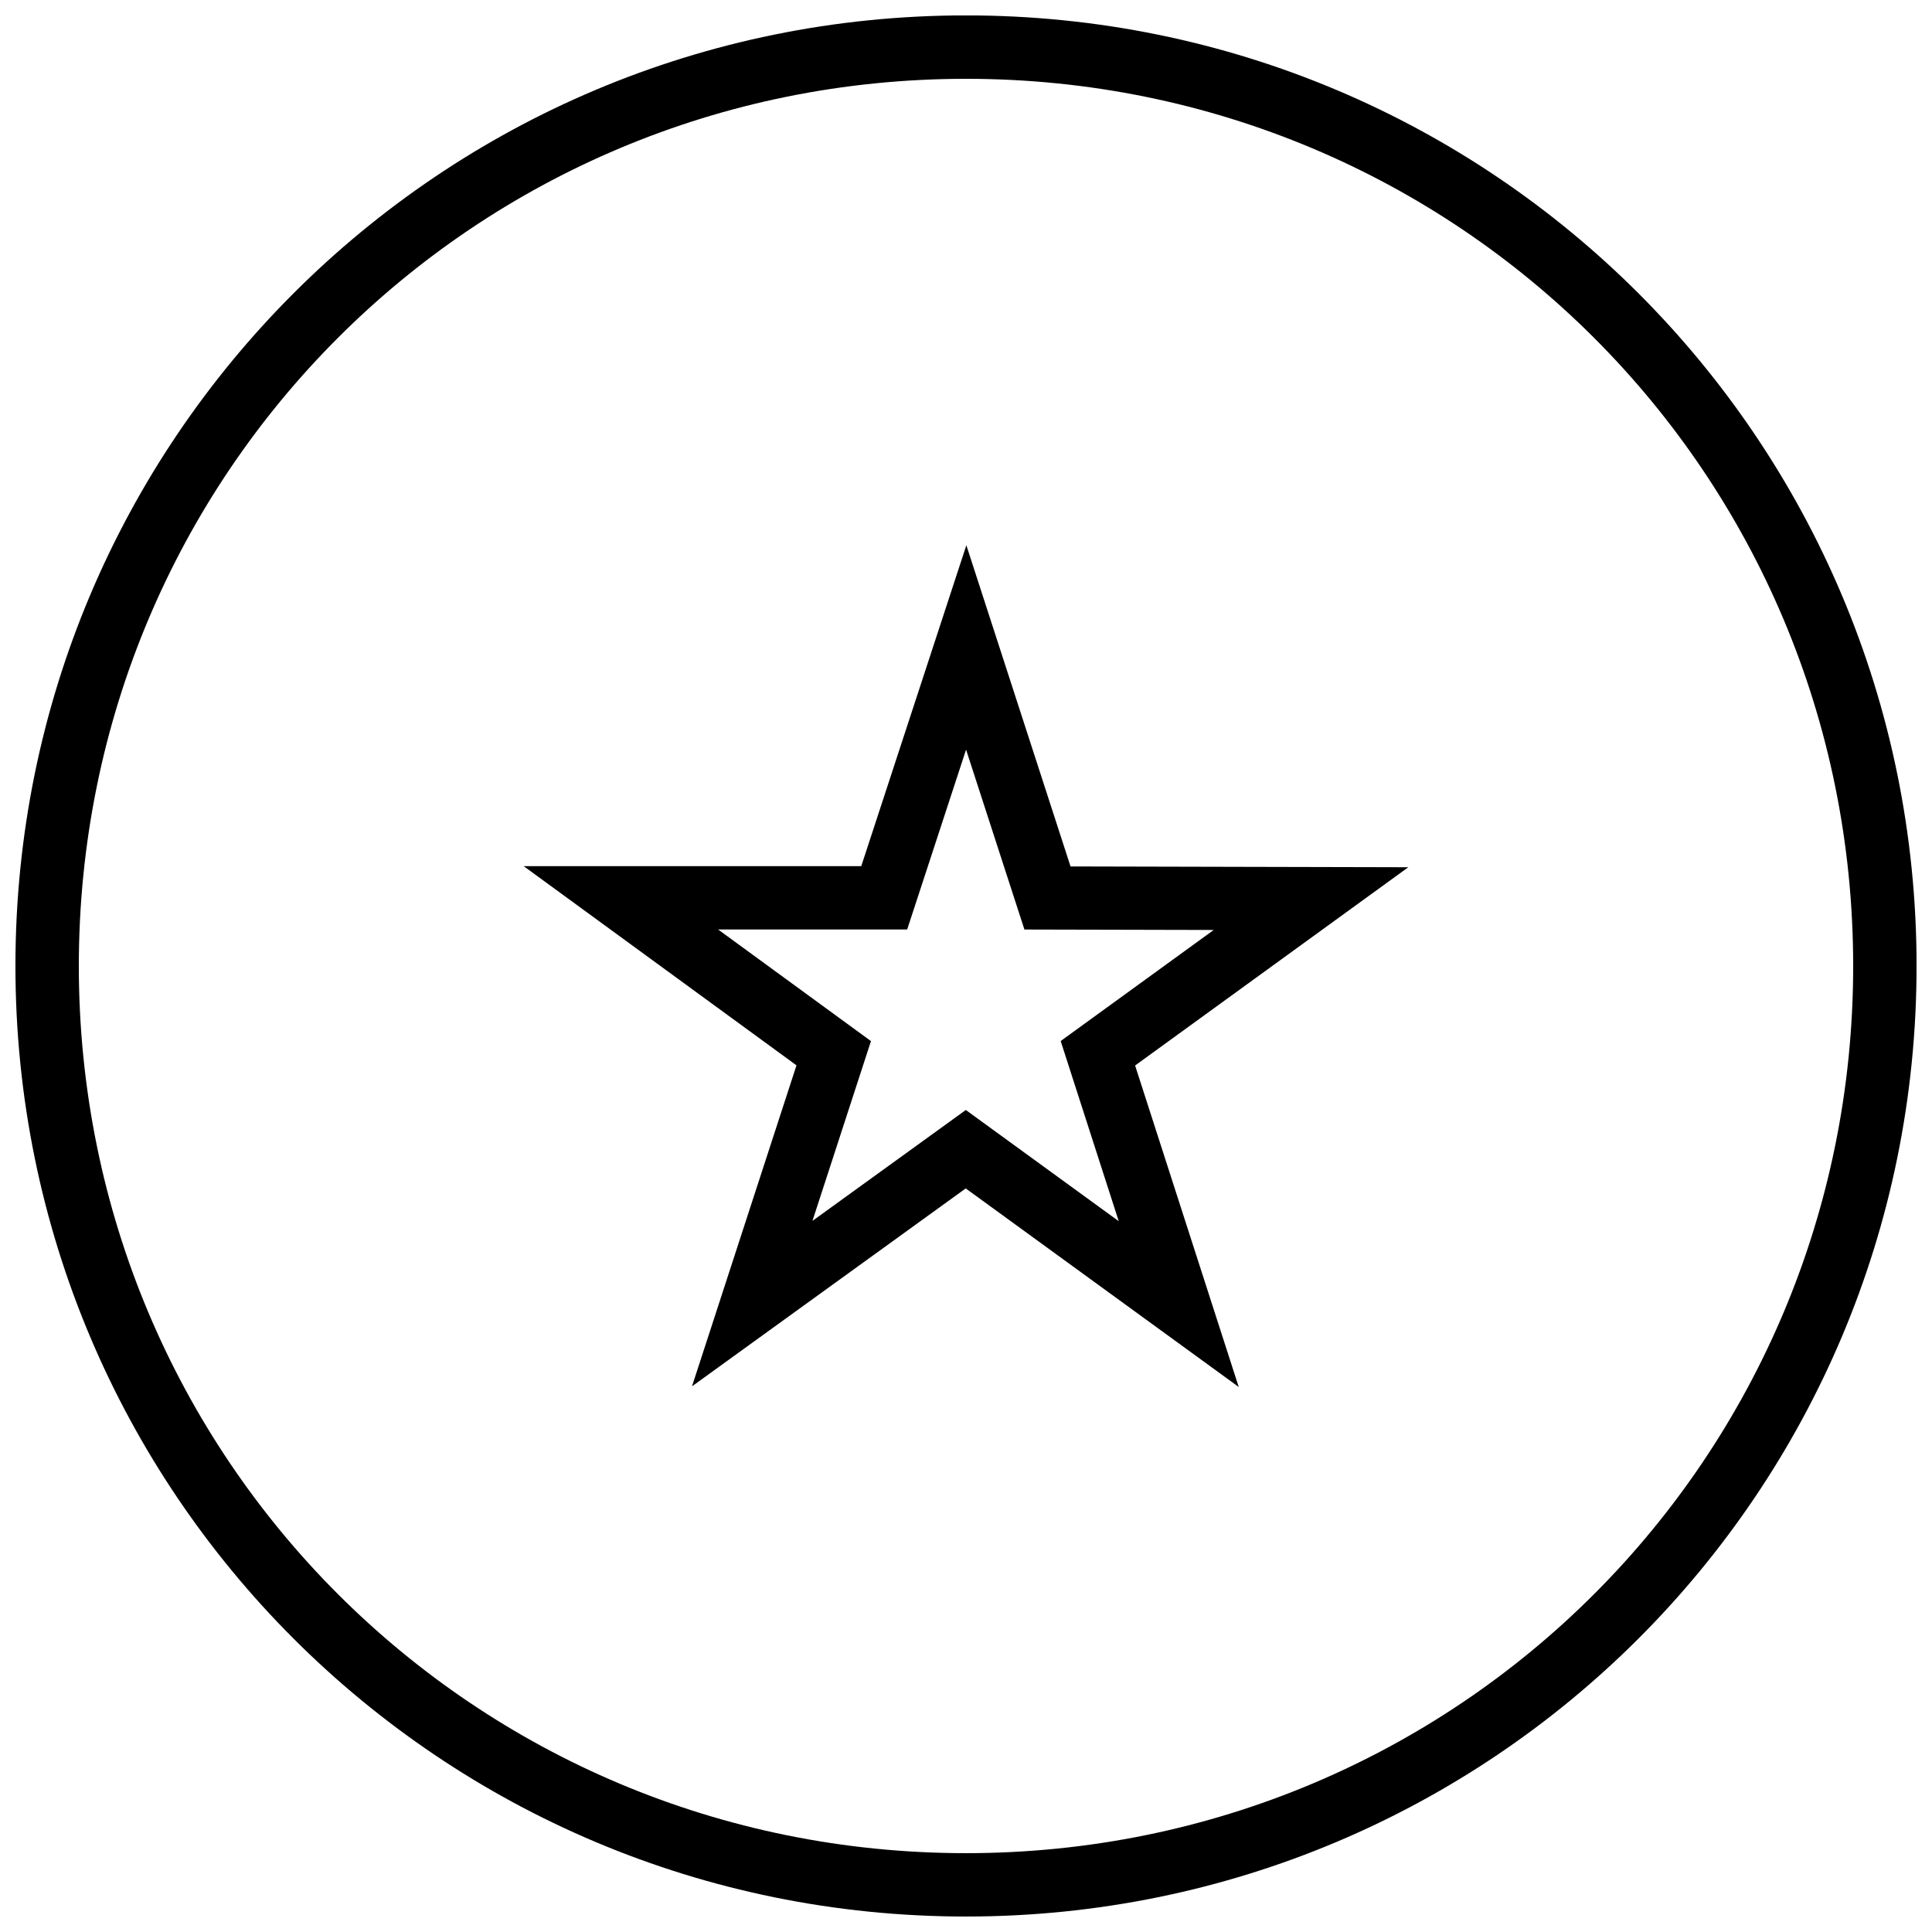<?xml version="1.0" encoding="UTF-8"?>
<!-- Uploaded to: ICON Repo, www.svgrepo.com, Generator: ICON Repo Mixer Tools -->
<svg width="800px" height="800px" version="1.1" viewBox="144 144 512 512" xmlns="http://www.w3.org/2000/svg">
 <defs>
  <clipPath id="a">
   <path d="m148.09 148.09h503.81v503.81h-503.81z"/>
  </clipPath>
 </defs>
 <g clip-path="url(#a)">
  <path d="m400 651.9c-139.41 0-251.91-112.5-251.91-251.91s112.5-251.91 251.91-251.91 251.91 112.5 251.91 251.91-112.5 251.91-251.91 251.91zm0-16.793c130.4 0 235.11-104.71 235.11-235.11s-104.71-235.11-235.11-235.11c-130.4 0-235.11 104.71-235.11 235.11s104.71 235.11 235.11 235.11z"/>
 </g>
 <path d="m400.1 288.48-27.859 85.062h-89.457l72.293 52.785-27.688 85.062 72.539-52.445 72.348 52.617-7.902-24.52-19.559-60.672 72.402-52.543-89.512-0.211-27.602-85.094zm-0.078 54.191 15.461 47.664 50.164 0.117-40.555 29.434 15.387 47.746-40.523-29.473-40.648 29.391 15.508-47.648-40.512-29.582h50.109l15.609-47.668z"/>
</svg>